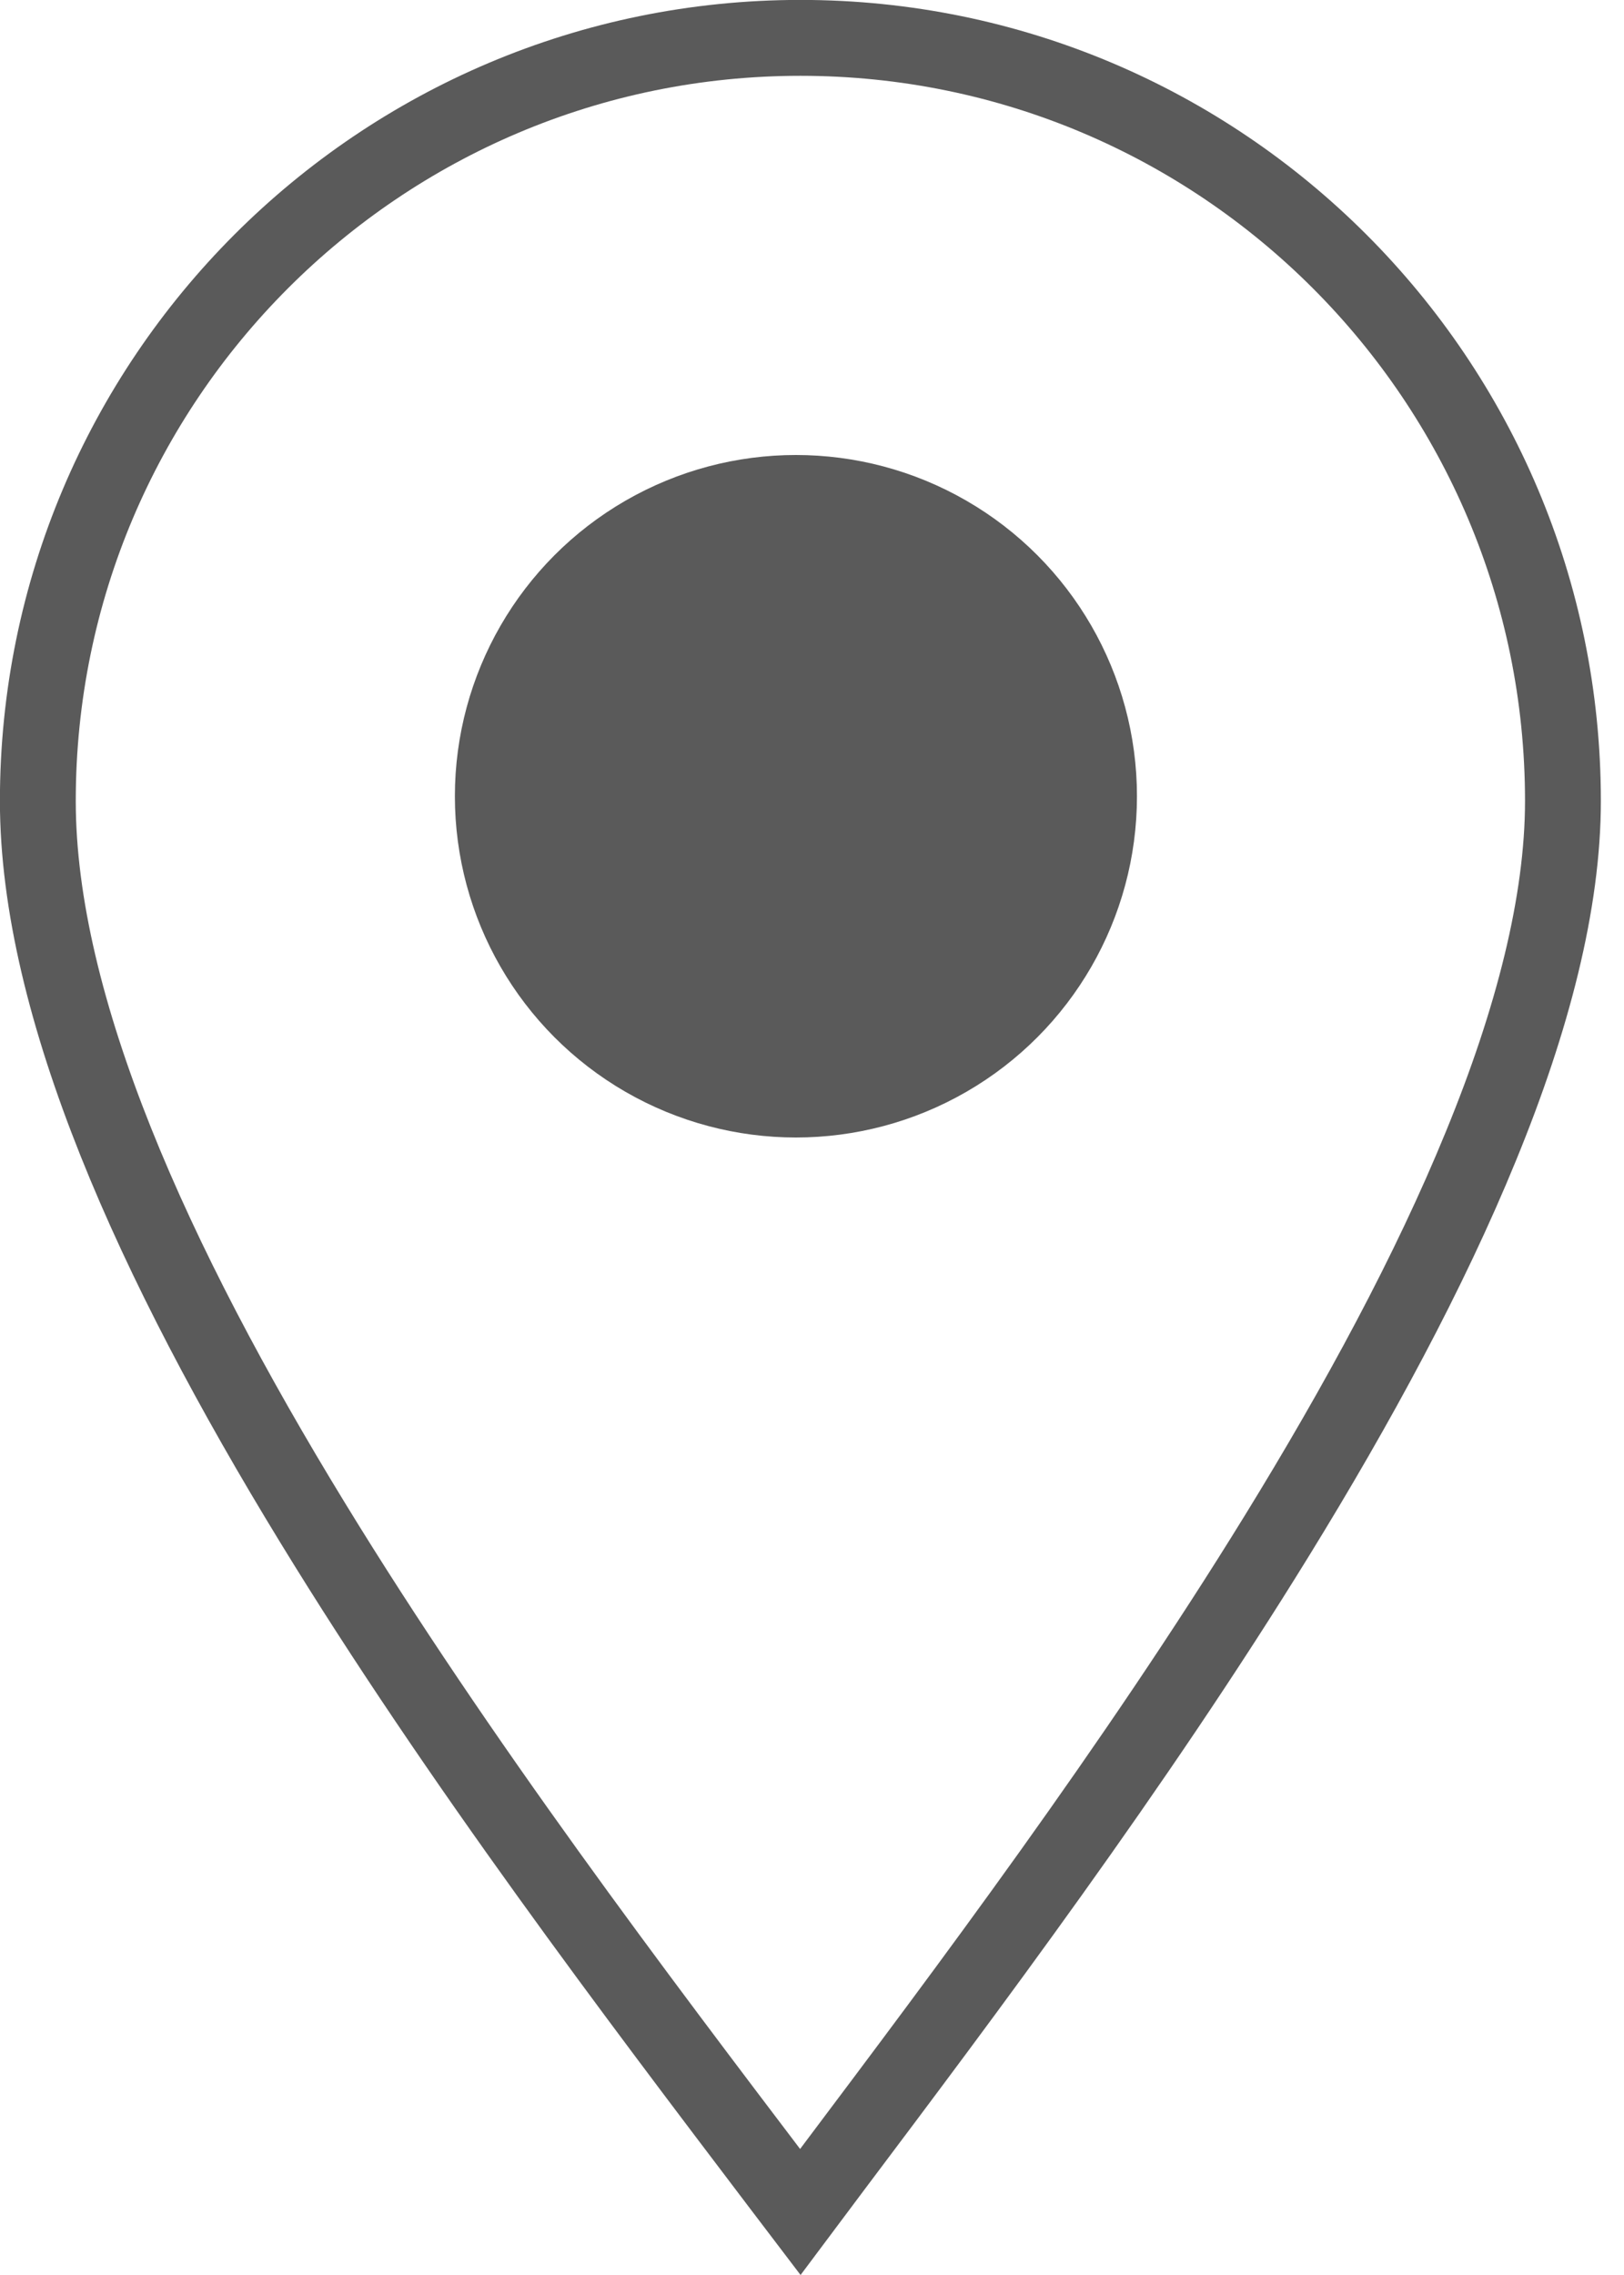 <?xml version="1.0" encoding="UTF-8"?> <svg xmlns="http://www.w3.org/2000/svg" width="10" height="14" viewBox="0 0 10 14" fill="none"><path d="M9.624 4.929C9.624 5.553 9.438 6.276 9.119 7.053C8.802 7.828 8.36 8.643 7.863 9.45C6.983 10.879 5.941 12.264 5.138 13.332C5.066 13.428 4.996 13.521 4.928 13.612C4.89 13.562 4.852 13.512 4.813 13.461C3.922 12.287 2.824 10.841 1.924 9.369C0.948 7.774 0.233 6.195 0.233 4.929C0.233 2.336 2.336 0.233 4.929 0.233C7.522 0.233 9.624 2.336 9.624 4.929Z" stroke="#5A5A5A" stroke-width="0.467"></path><ellipse cx="4.901" cy="4.9" rx="2.1" ry="2.1" fill="#5A5A5A"></ellipse></svg> 